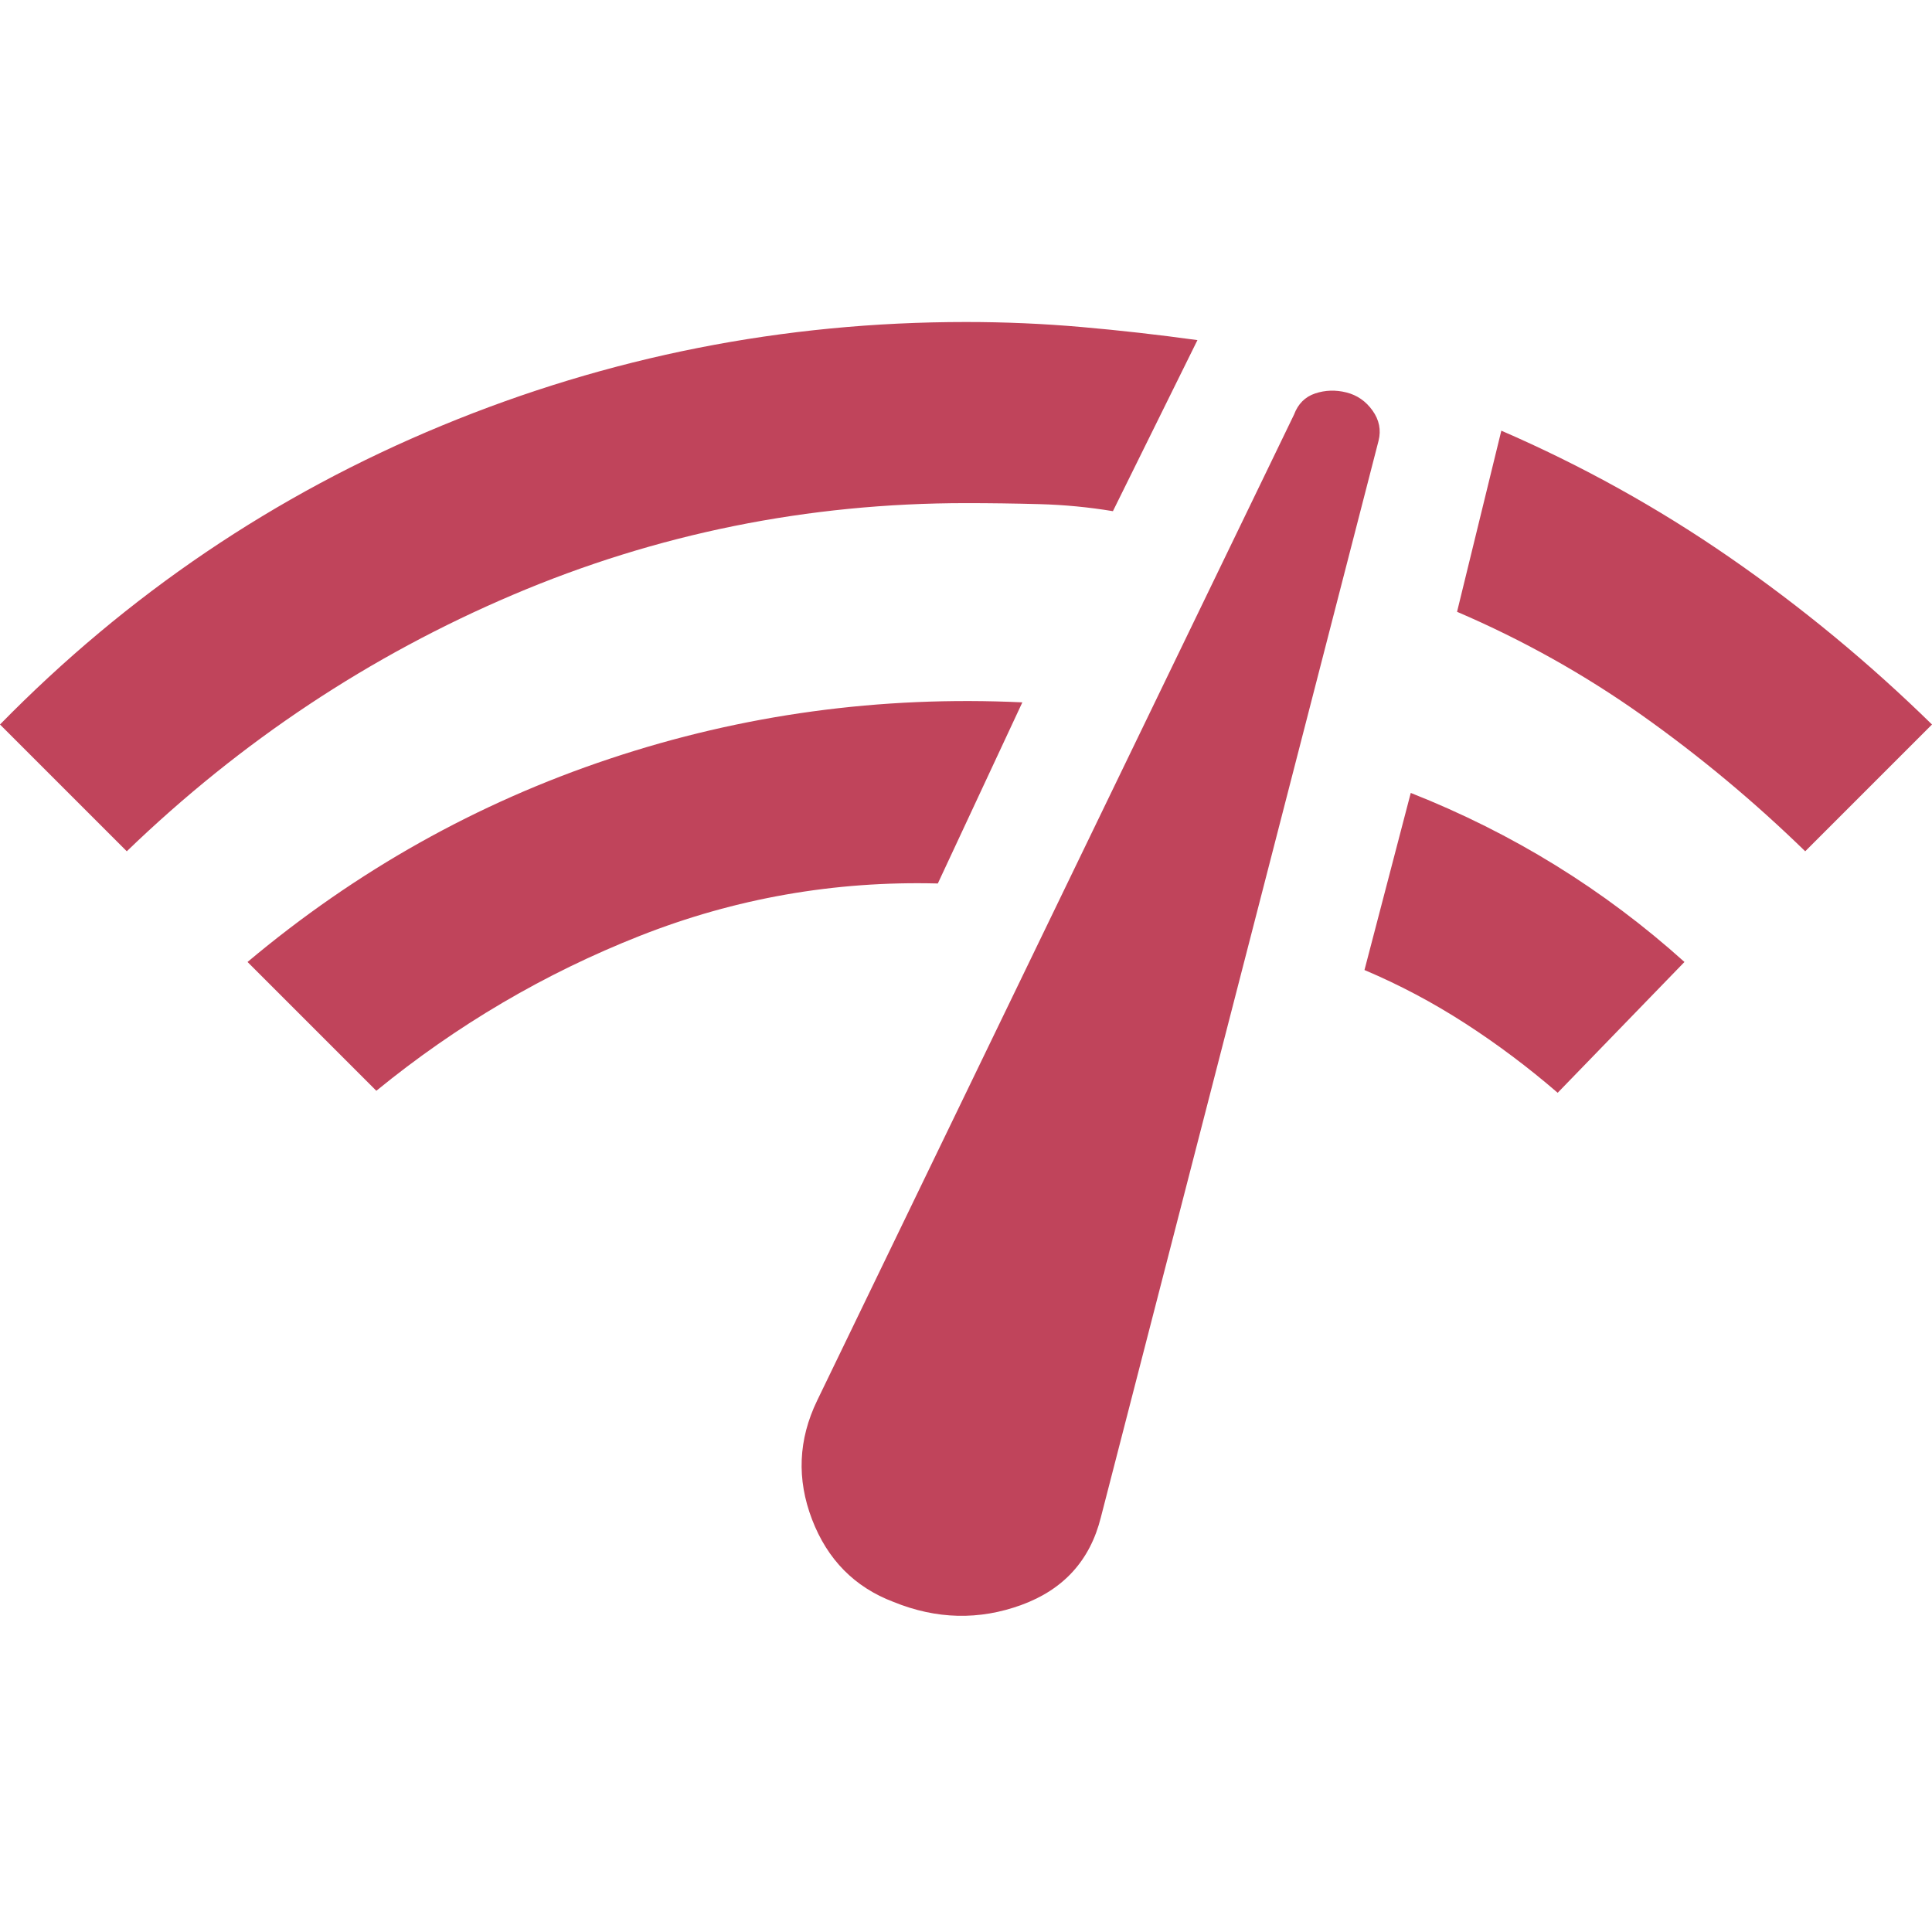 <svg xmlns="http://www.w3.org/2000/svg" height="48px" viewBox="0 -960 960 960" width="48px" fill="#c0445b"><path d="M63-537 0-600q95-97 219.5-148.5T480-800q29 0 57.5 2.5T595-791l-42 85q-18-3-36.5-3.5T480-710q-118 0-225 45.5T63-537Zm124 119-64-64q81-68 180-101t205-28l-42 90q-77-2-148 26t-131 77Zm257 254q-29-11-40.5-41t2.5-59l237-490q3-8 10.5-10.5t15.5-.5q8 2 13 9t3 15L547-206q-8 32-39.5 43.5T444-164Zm330-253q-22-19-46-34.5T678-478l23-88q38 15 72 36t64 48l-63 65Zm123-120q-38-37-81-67.5T724-656l22-90q60 26 113.5 63T960-600l-63 63Z"/></svg>